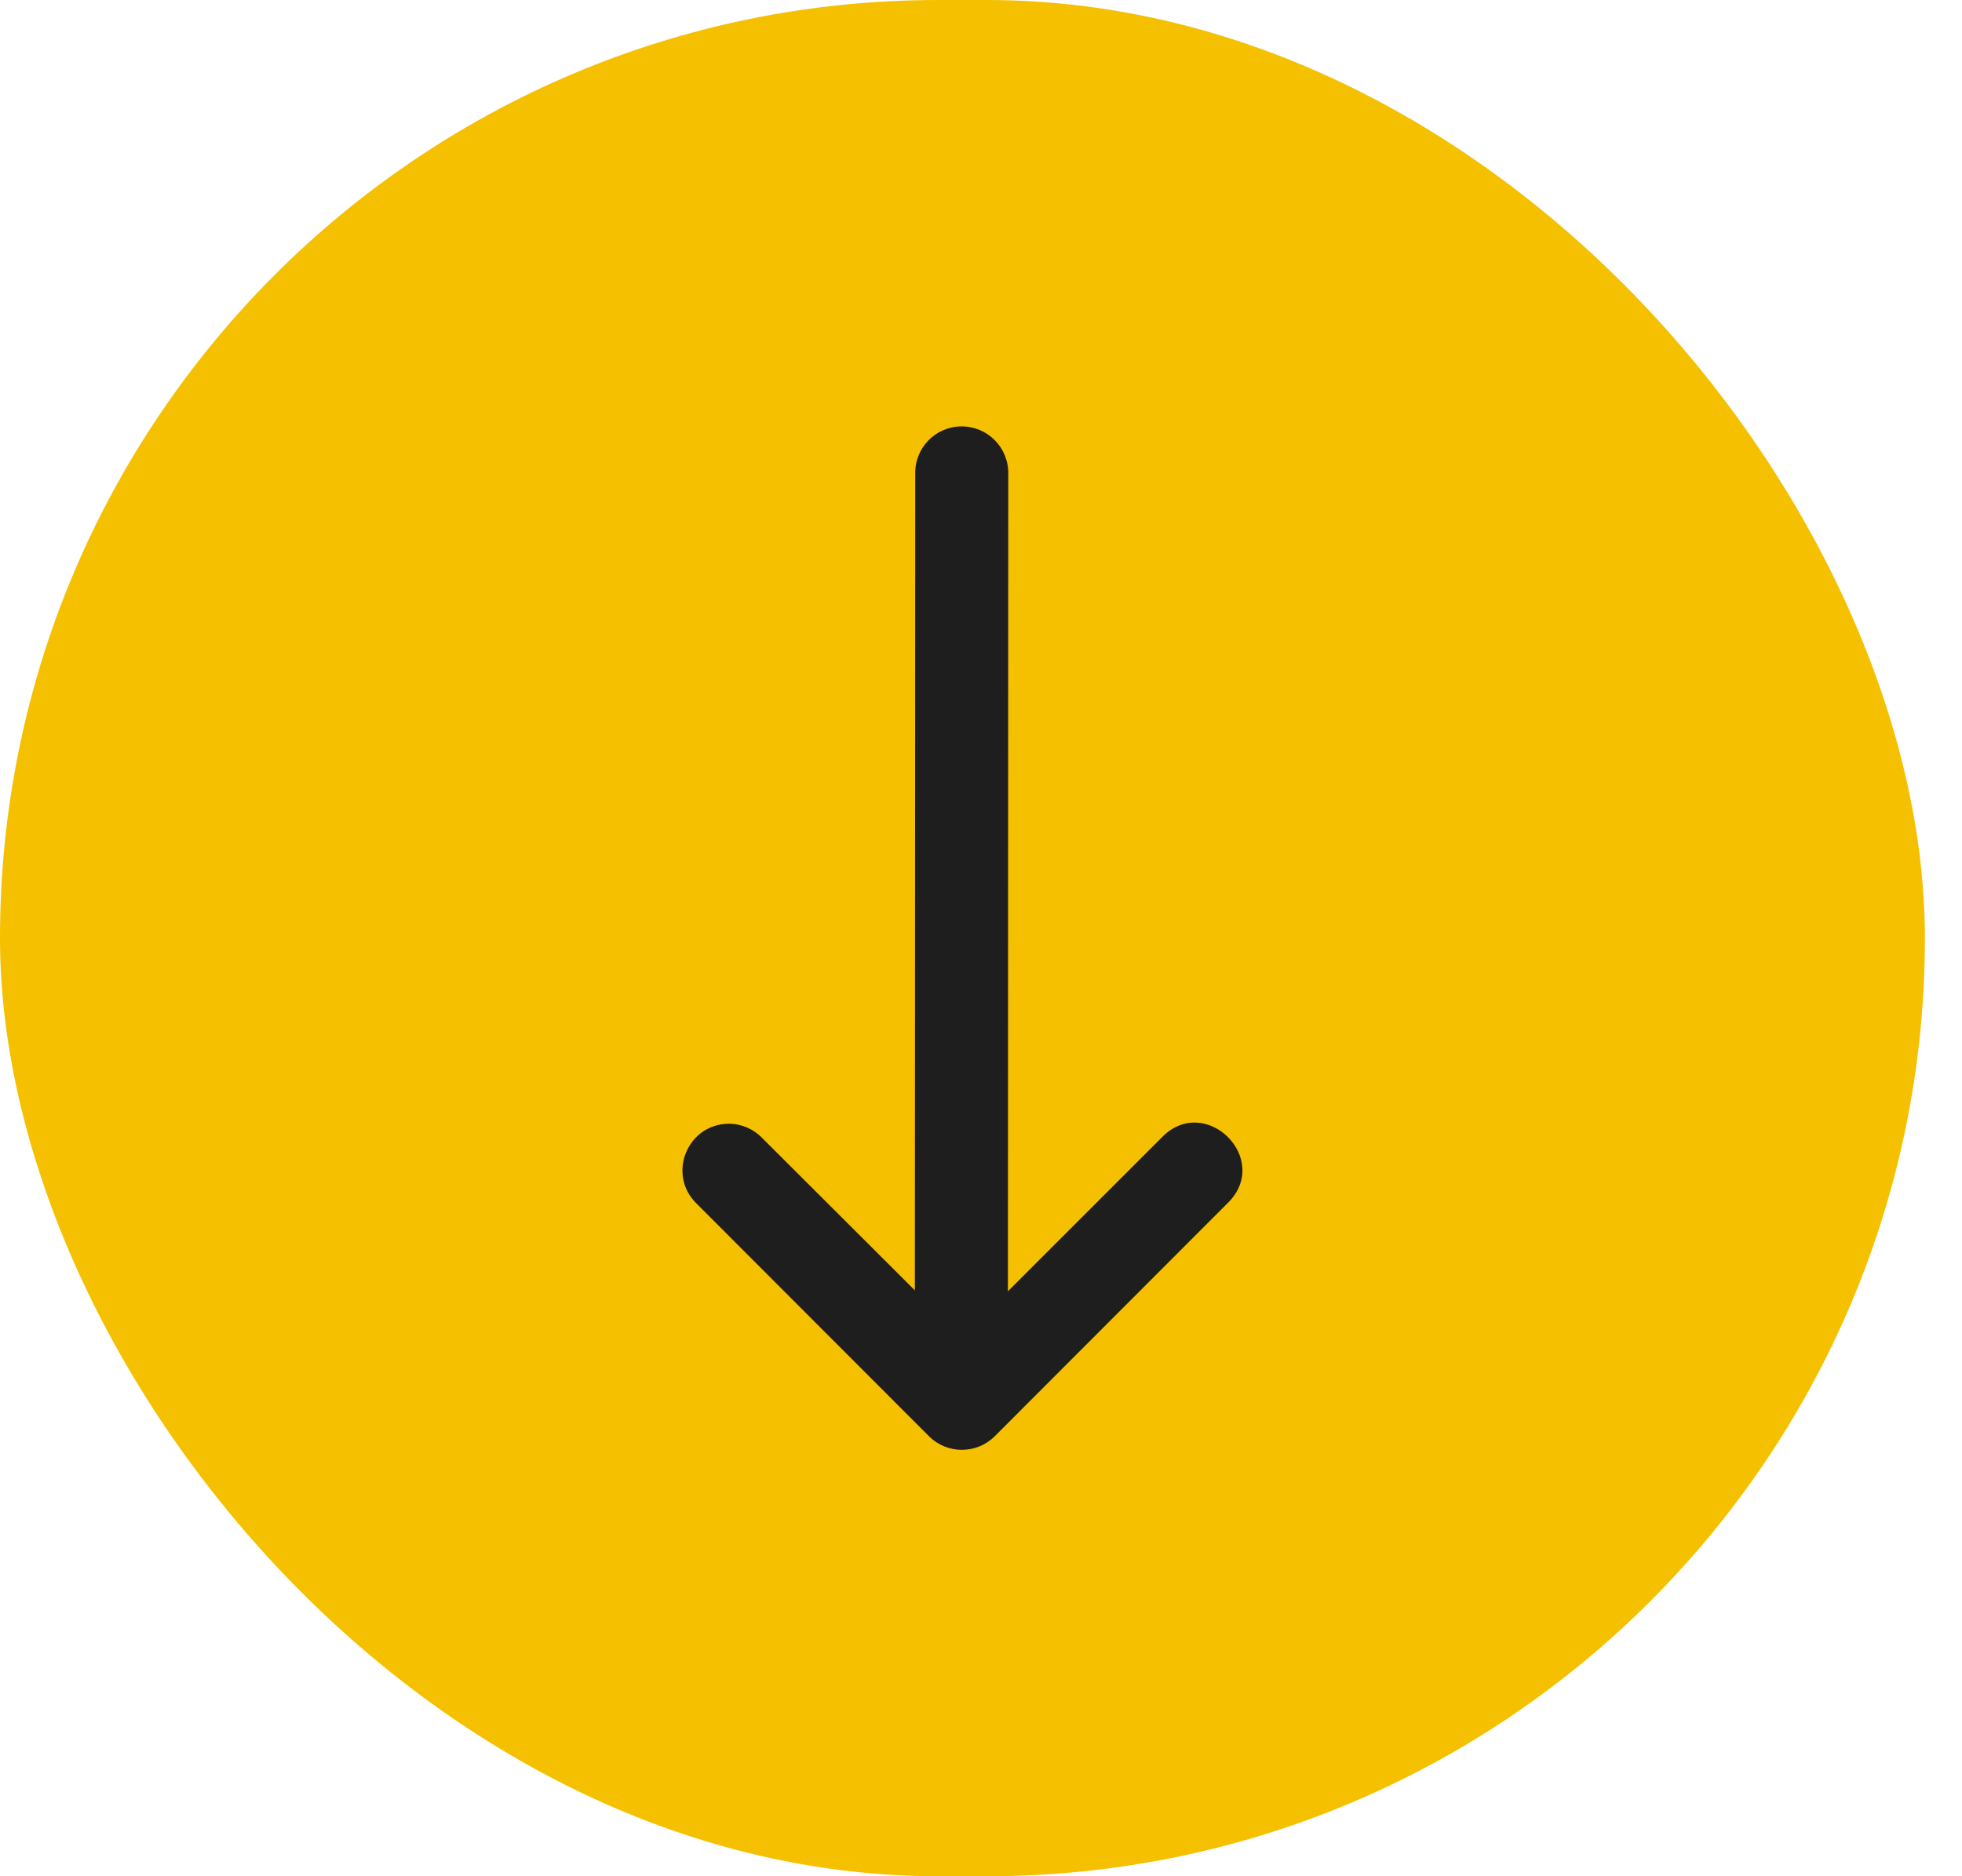 <svg xmlns="http://www.w3.org/2000/svg" width="46" height="44" viewBox="0 0 46 44" fill="none"><rect width="45.13" height="44" rx="22" fill="#F5C000"></rect><path d="M21.458 11.111L21.449 30.26L17.866 26.684C17.661 26.473 17.379 26.353 17.084 26.353C16.112 26.362 15.635 27.54 16.328 28.222L21.779 33.68C22.206 34.107 22.898 34.107 23.324 33.68L28.775 28.222C29.843 27.191 28.254 25.61 27.229 26.684L23.631 30.282L23.639 11.111C23.65 10.496 23.151 9.994 22.536 10C21.93 10.004 21.446 10.505 21.458 11.111Z" fill="#1E1E1E"></path></svg>